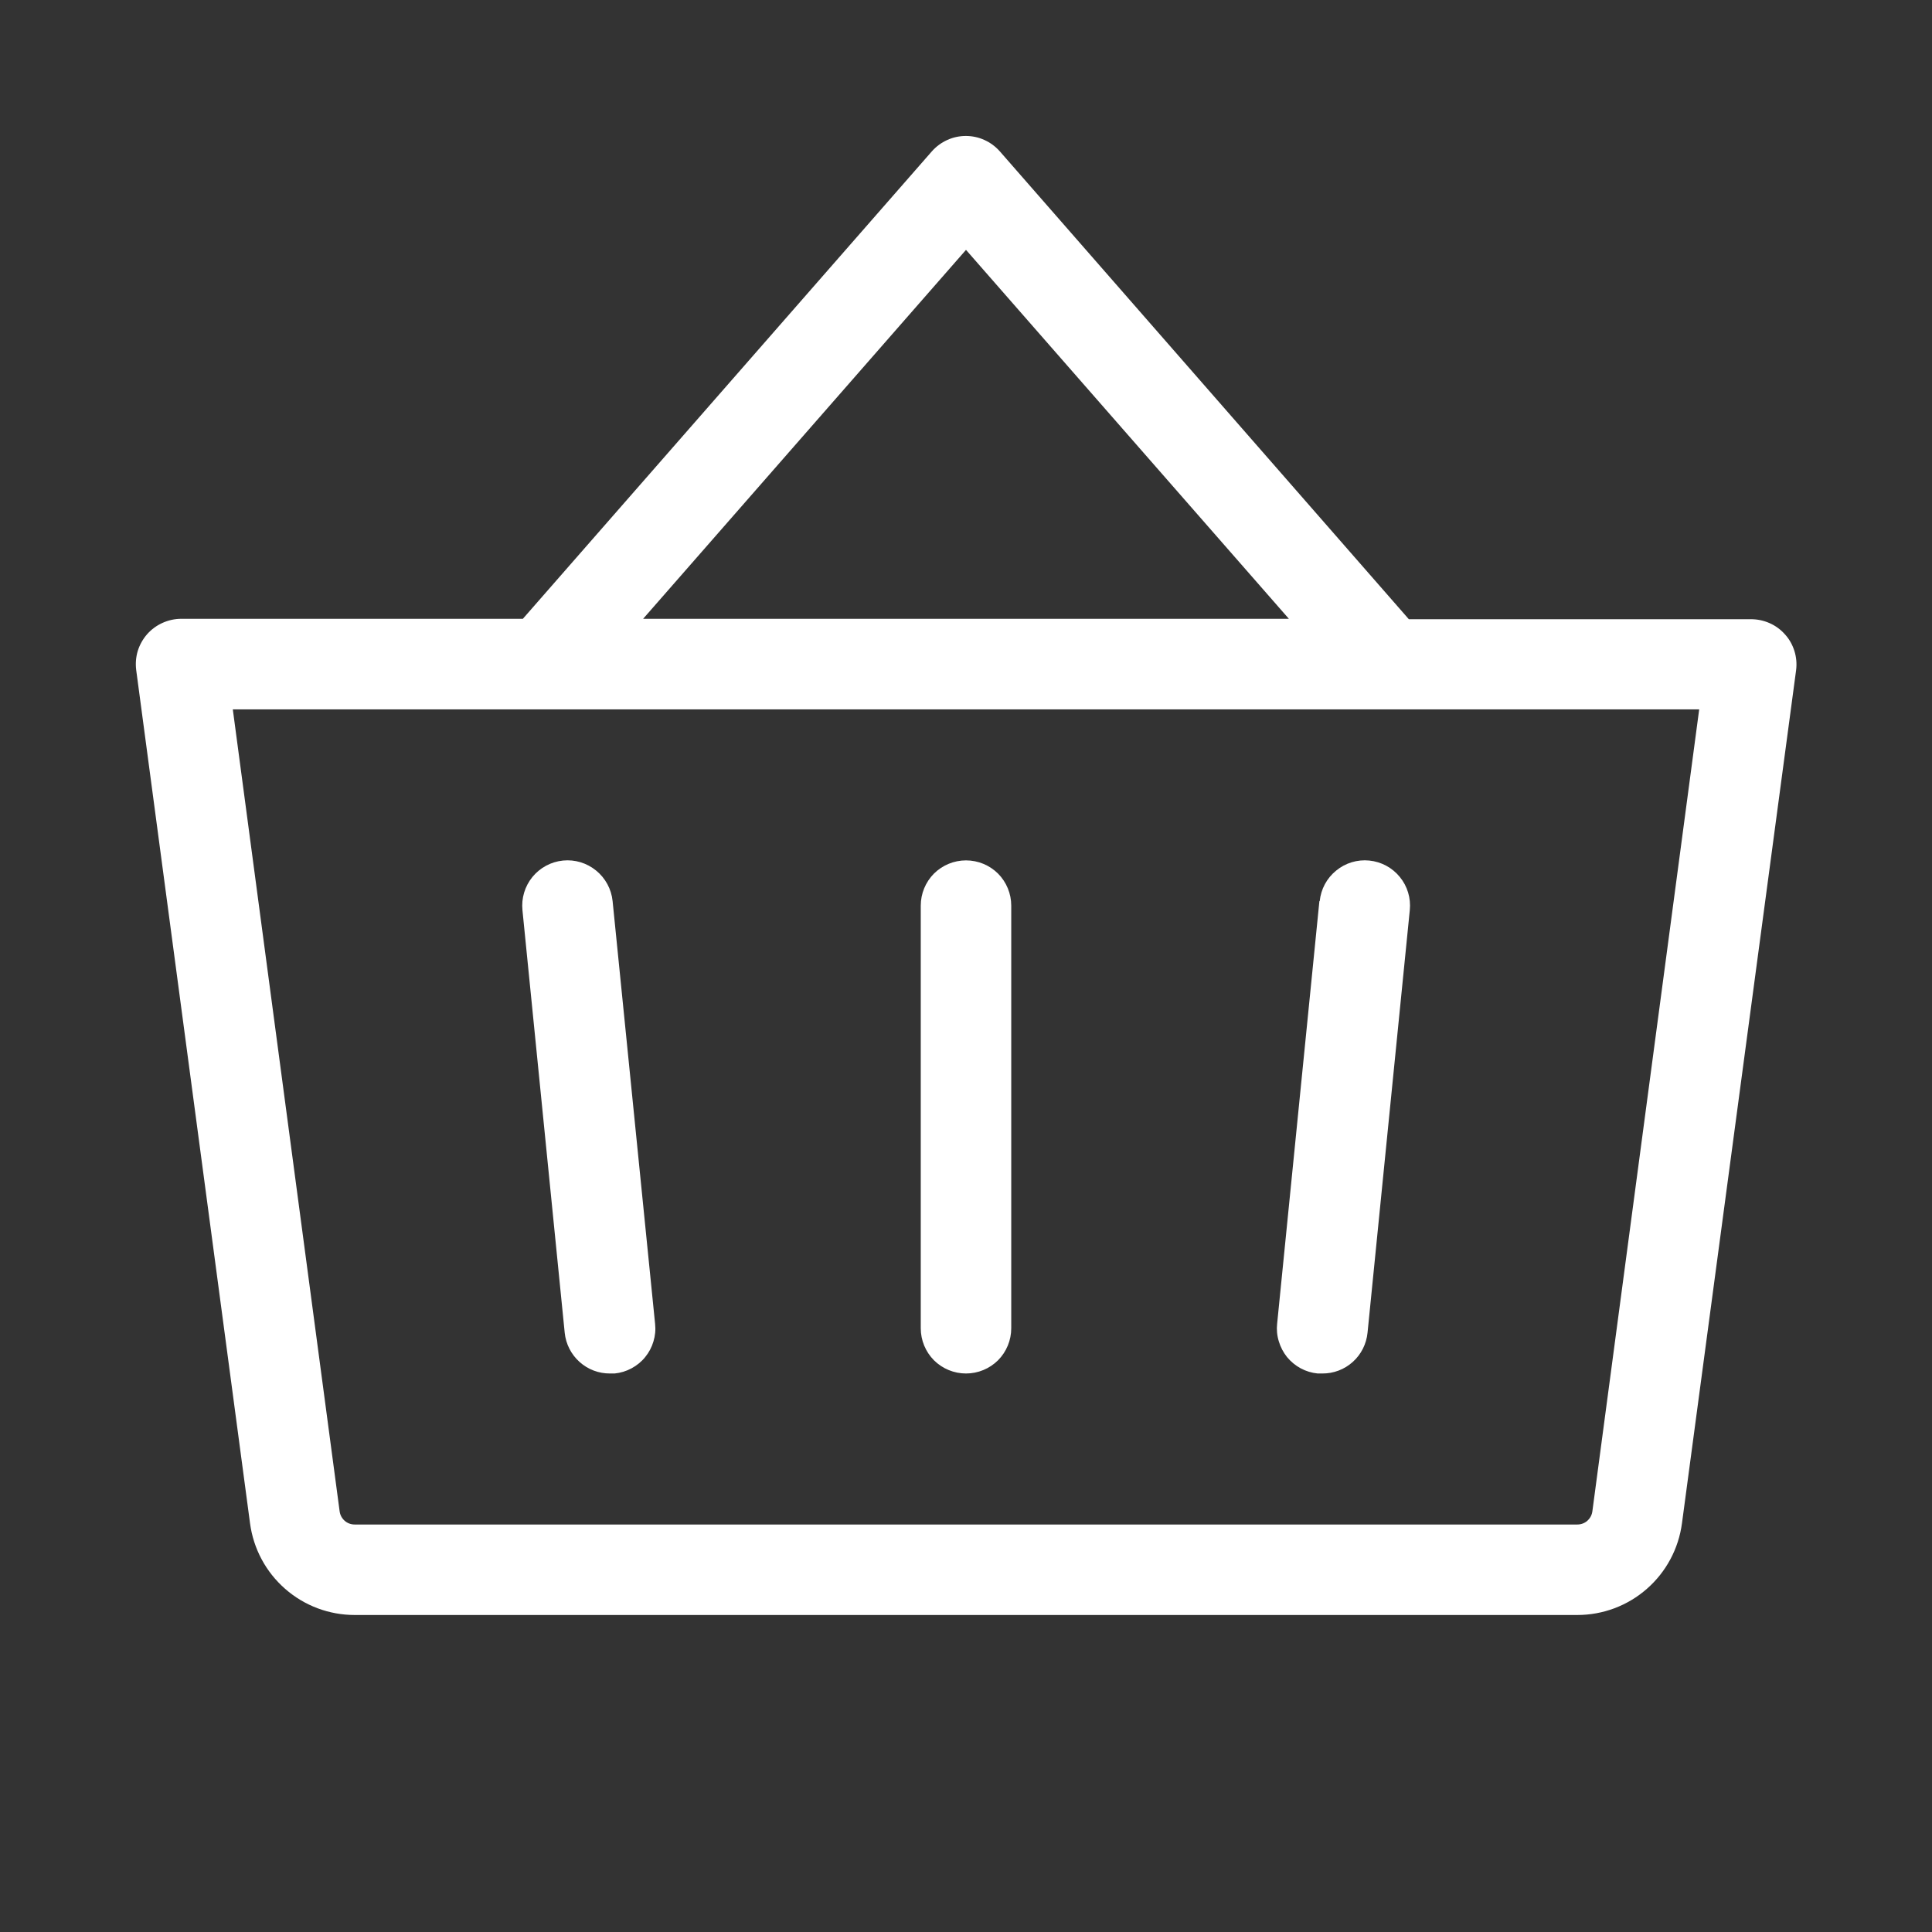 <svg width="24" height="24" viewBox="0 0 24 24" fill="none" xmlns="http://www.w3.org/2000/svg">
<rect x="0" y="0" width="24" height="24" fill="#333333" stroke="none"/>
<path d="M12.562 11.25V16.5C12.562 16.649 12.503 16.792 12.398 16.898C12.292 17.003 12.149 17.062 12 17.062C11.851 17.062 11.708 17.003 11.602 16.898C11.497 16.792 11.438 16.649 11.438 16.5V11.25C11.438 11.101 11.497 10.958 11.602 10.852C11.708 10.747 11.851 10.688 12 10.688C12.149 10.688 12.292 10.747 12.398 10.852C12.503 10.958 12.562 11.101 12.562 11.25ZM16.39 11.194L15.865 16.444C15.857 16.517 15.864 16.592 15.886 16.663C15.907 16.734 15.942 16.8 15.988 16.858C16.035 16.915 16.093 16.963 16.158 16.998C16.223 17.033 16.295 17.055 16.369 17.062H16.426C16.566 17.063 16.701 17.012 16.805 16.918C16.909 16.825 16.974 16.695 16.988 16.556L17.513 11.306C17.528 11.158 17.484 11.009 17.389 10.894C17.295 10.778 17.158 10.705 17.01 10.69C16.861 10.675 16.713 10.72 16.598 10.815C16.482 10.909 16.409 11.045 16.394 11.194H16.39ZM7.61 11.194C7.595 11.045 7.521 10.909 7.406 10.815C7.29 10.72 7.142 10.675 6.994 10.69C6.845 10.705 6.709 10.778 6.614 10.894C6.52 11.009 6.475 11.158 6.49 11.306L7.015 16.556C7.029 16.695 7.095 16.825 7.199 16.918C7.303 17.012 7.438 17.063 7.578 17.062H7.635C7.708 17.055 7.78 17.033 7.845 16.998C7.91 16.963 7.968 16.916 8.014 16.859C8.061 16.802 8.096 16.736 8.117 16.665C8.139 16.594 8.146 16.52 8.138 16.447L7.61 11.194ZM22.312 8.324L20.894 18.923C20.852 19.239 20.697 19.528 20.458 19.737C20.219 19.947 19.912 20.062 19.594 20.062H4.406C4.088 20.062 3.781 19.947 3.542 19.737C3.303 19.528 3.148 19.239 3.106 18.923L1.692 8.324C1.682 8.245 1.688 8.164 1.711 8.087C1.735 8.01 1.774 7.94 1.827 7.879C1.88 7.819 1.945 7.771 2.018 7.738C2.091 7.705 2.17 7.687 2.25 7.687H6.495L11.576 1.88C11.629 1.82 11.694 1.772 11.767 1.739C11.839 1.706 11.918 1.689 11.998 1.689C12.078 1.689 12.157 1.706 12.229 1.739C12.302 1.772 12.367 1.82 12.42 1.88L17.501 7.692H21.75C21.83 7.692 21.909 7.708 21.983 7.741C22.056 7.773 22.121 7.821 22.174 7.881C22.228 7.94 22.267 8.011 22.291 8.087C22.315 8.164 22.322 8.245 22.312 8.324ZM7.989 7.687H16.011L12 3.104L7.989 7.687ZM21.108 8.812H2.892L4.219 18.774C4.225 18.82 4.247 18.861 4.282 18.892C4.316 18.922 4.36 18.938 4.406 18.938H19.594C19.64 18.938 19.684 18.922 19.718 18.892C19.753 18.861 19.775 18.82 19.781 18.774L21.108 8.812Z" fill="white"/>
</svg>
